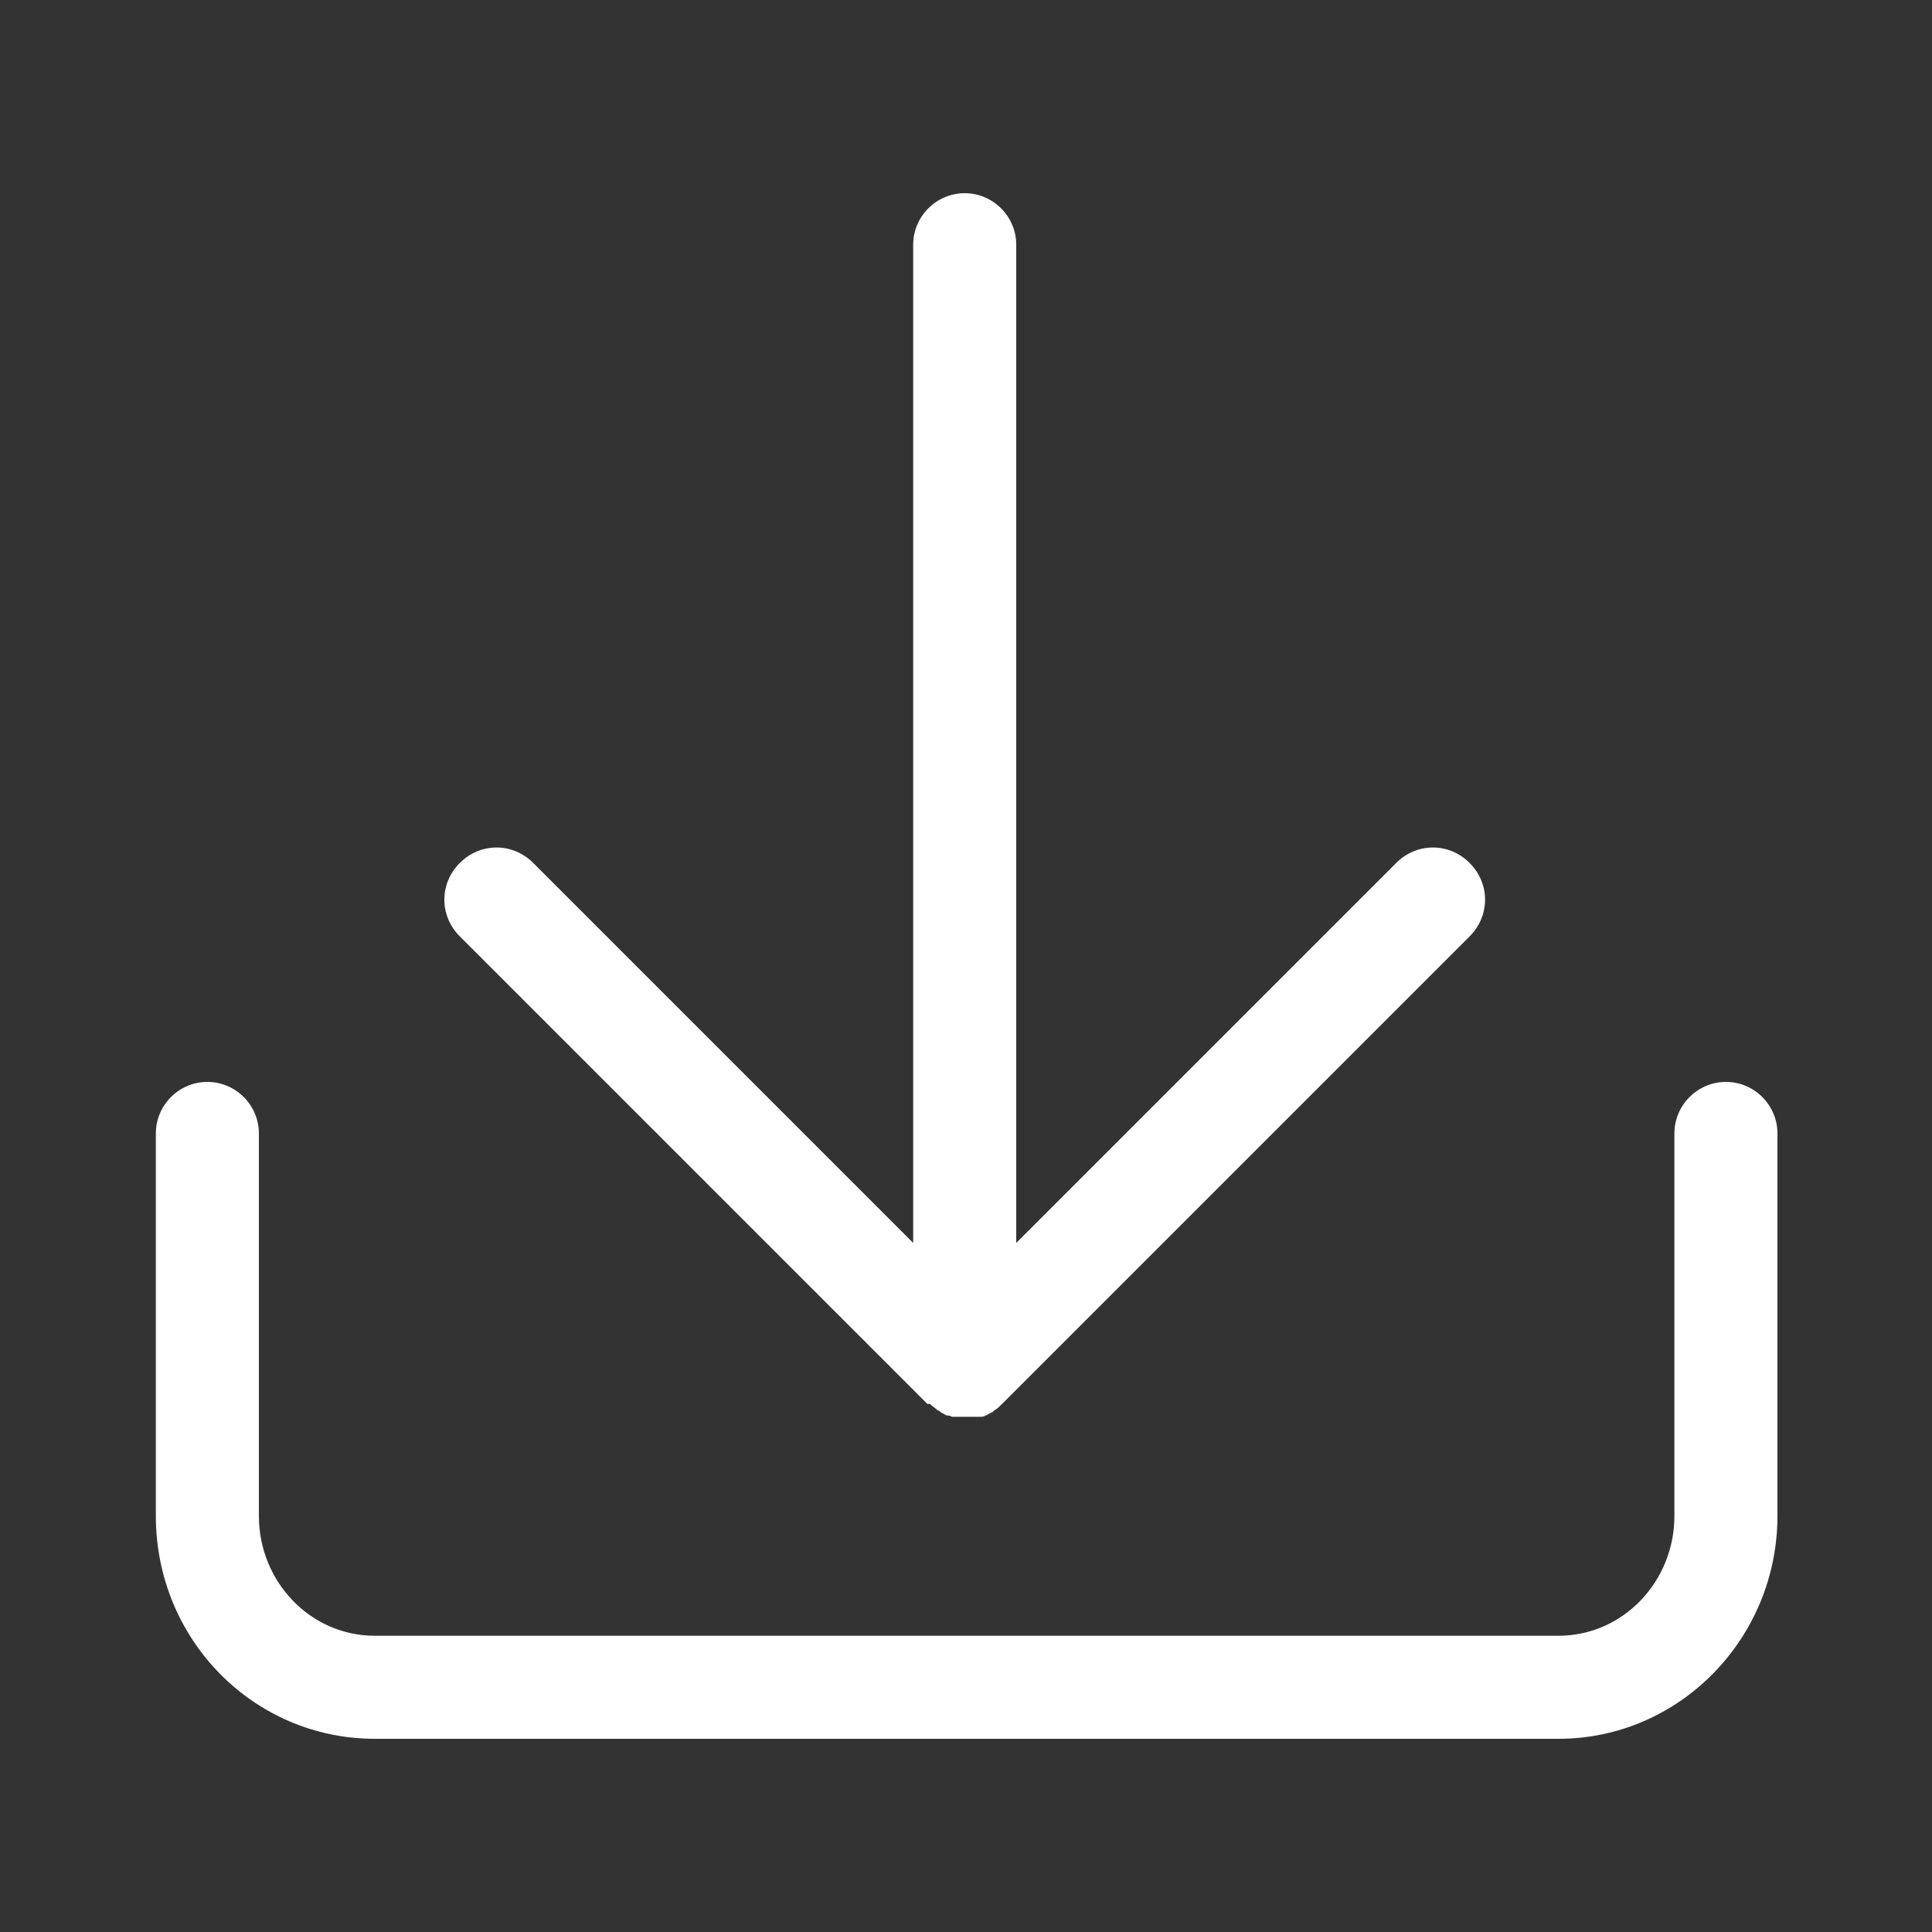 <?xml version="1.0" encoding="UTF-8"?>
<svg xmlns="http://www.w3.org/2000/svg" version="1.1" viewBox="0 0 150 150">
  <rect x="0" y="0" width="150" height="150" fill="#333333" stroke="none"/>
  <defs>
    <style>
      .cls-1 {
        fill: #fff;
      }
    </style>
  </defs>
  <!-- Generator: Adobe Illustrator 28.7.0, SVG Export Plug-In . SVG Version: 1.2.0 Build 4)  -->
  <g>
    <g id="Layer_1">
      <path class="cls-1" d="M138,88v29.7c0,9.5-7.6,17.3-17,17.3H29.1c-9.4,0-17-7.7-17-17.3v-29.7c0-2.2,1.8-4,4-4s4,1.8,4,4v29.7c0,5.1,4,9.3,9,9.3h91.9c5,0,9-4.2,9-9.3v-29.7c0-2.2,1.8-4,4-4s4,1.8,4,4ZM72.2,109s0,0,0,0c.2.2.4.3.6.5.1,0,.2.1.3.2.1,0,.2.1.4.2.1,0,.3,0,.4.1.1,0,.2,0,.3,0,.3,0,.5,0,.8,0s.5,0,.8,0c.1,0,.2,0,.3,0,.1,0,.3,0,.4-.1.1,0,.2-.1.4-.2.1,0,.2-.1.3-.2.2-.1.4-.3.6-.5,0,0,0,0,0,0l36.3-36.3c1.6-1.6,1.6-4.1,0-5.7-1.6-1.6-4.1-1.6-5.7,0l-29.5,29.5V19c0-2.2-1.8-4-4-4s-4,1.8-4,4v77.5l-29.5-29.5c-1.6-1.6-4.1-1.6-5.7,0-1.6,1.6-1.6,4.1,0,5.7l36.3,36.3Z"/>
    </g>
  </g>
</svg>